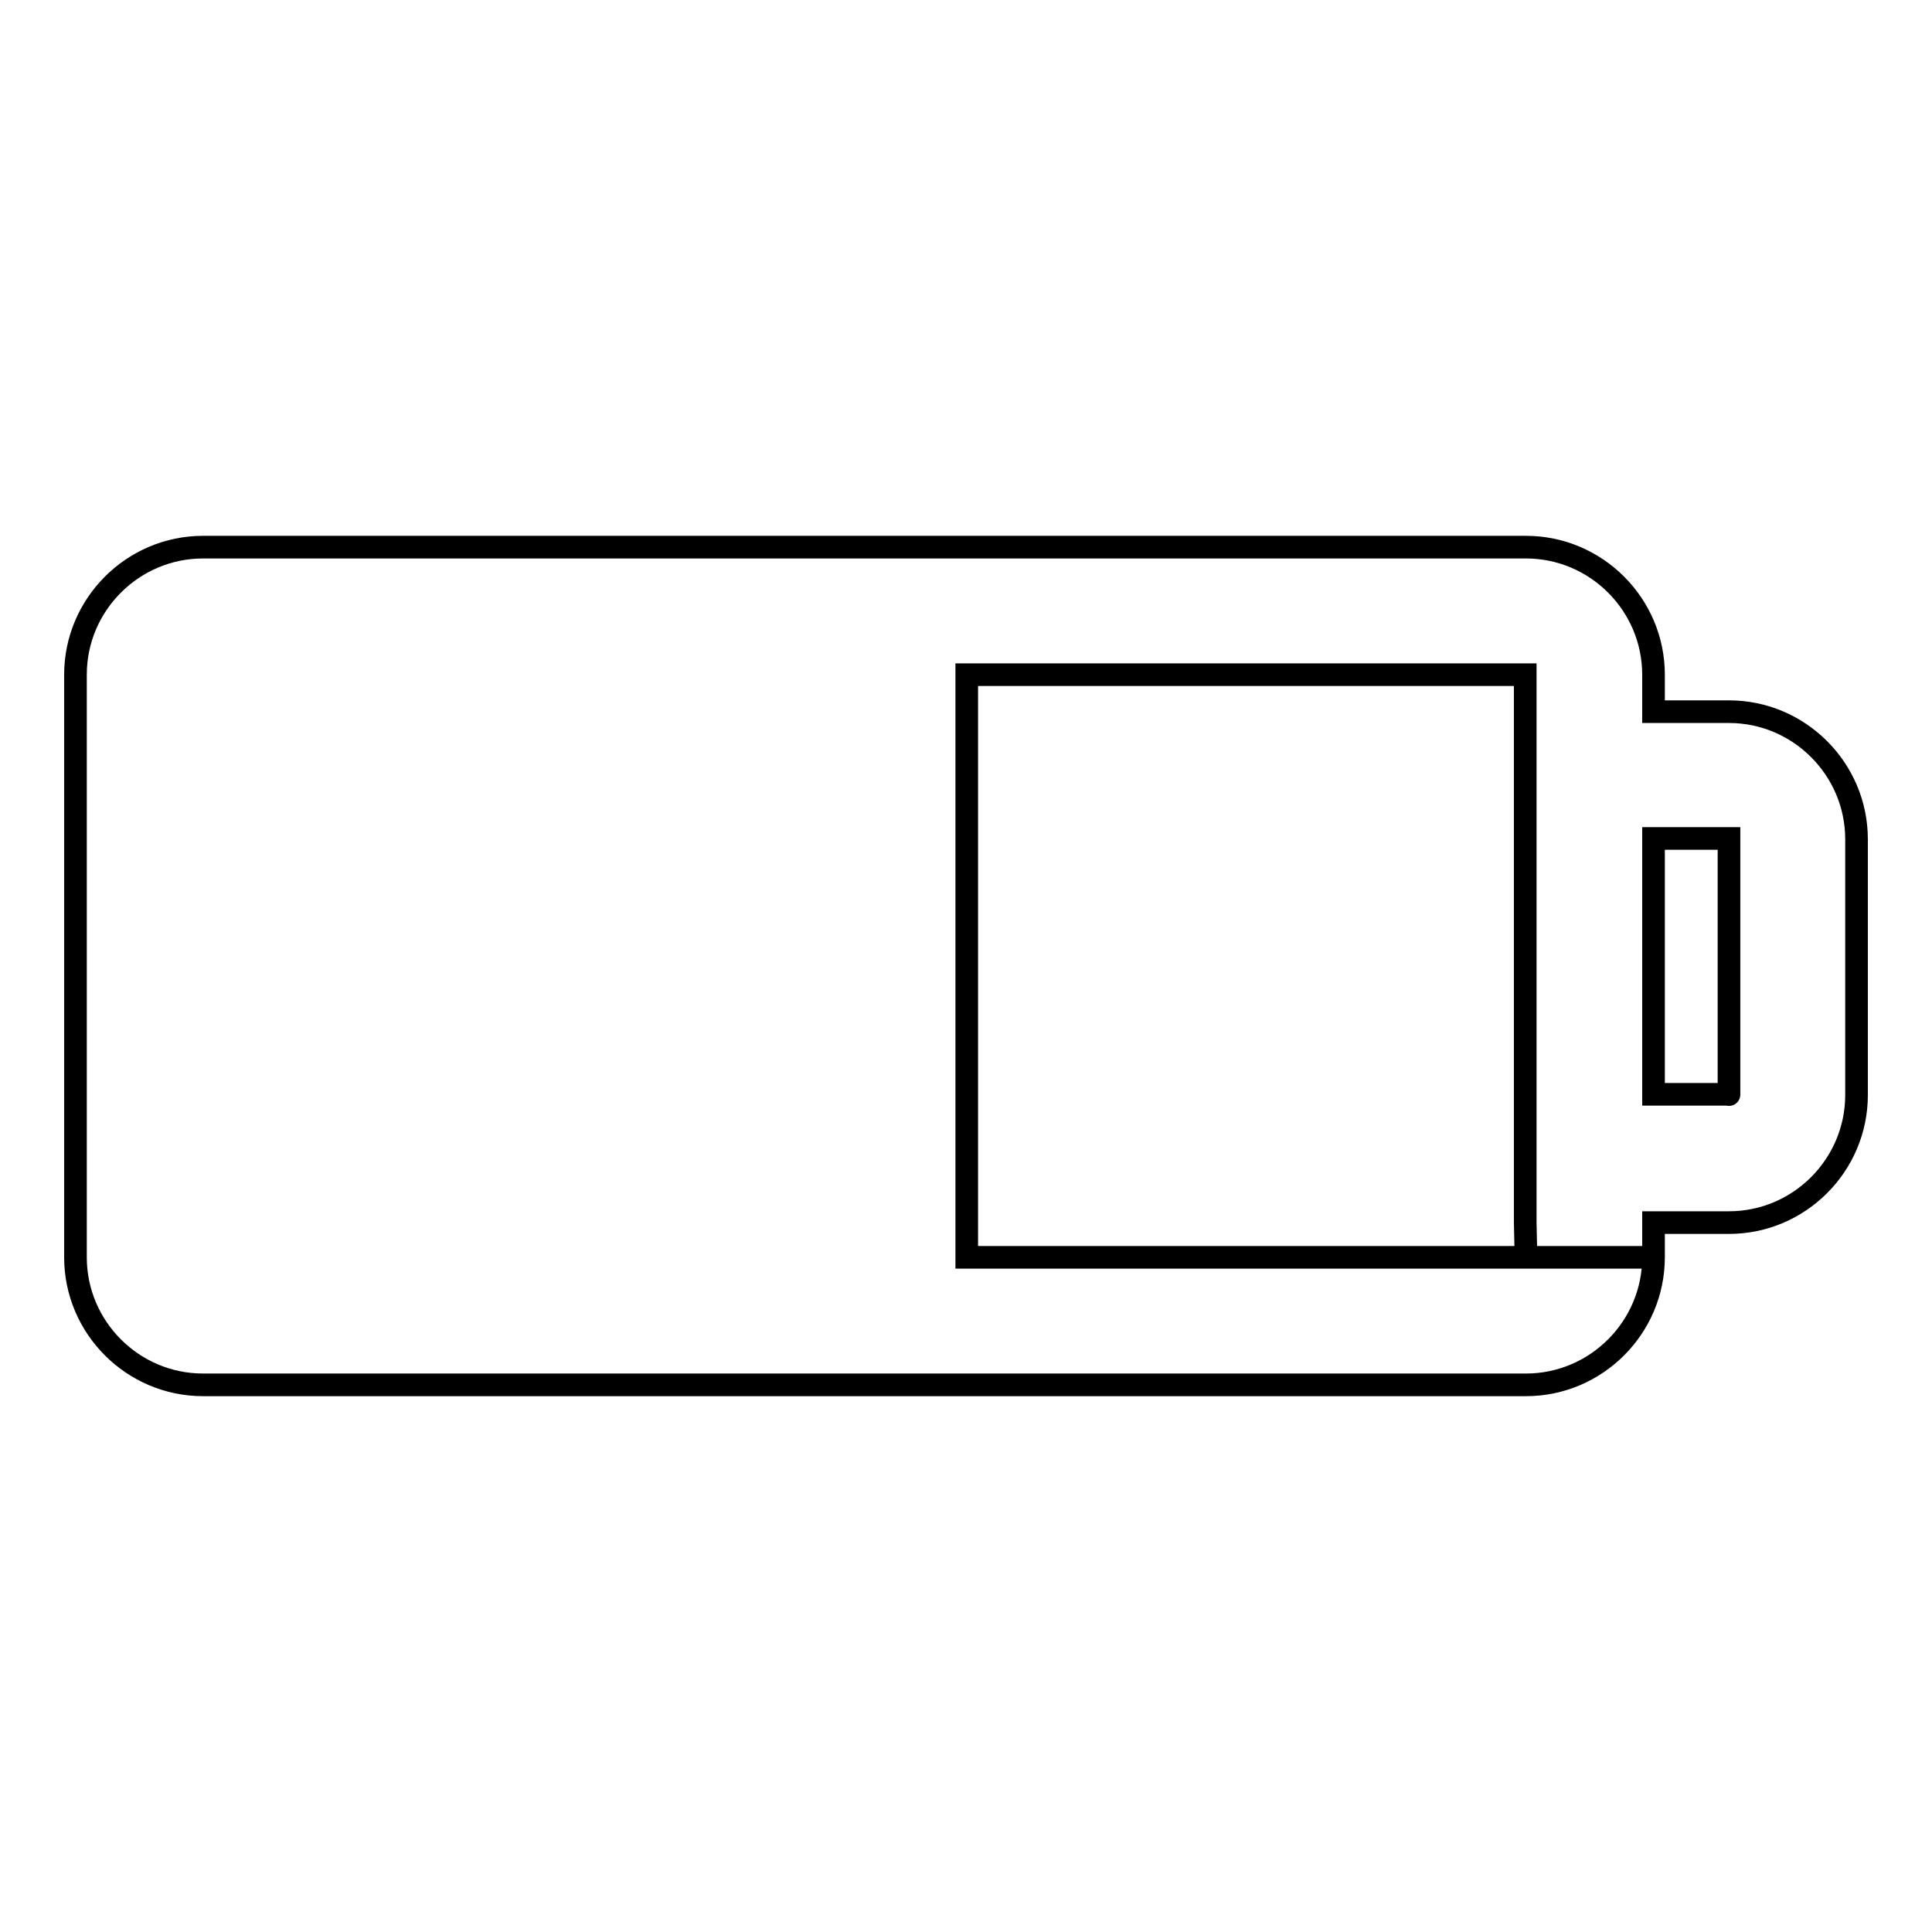 <?xml version="1.0" encoding="utf-8"?>
<!-- Svg Vector Icons : http://www.onlinewebfonts.com/icon -->
<!DOCTYPE svg PUBLIC "-//W3C//DTD SVG 1.1//EN" "http://www.w3.org/Graphics/SVG/1.1/DTD/svg11.dtd">
<svg version="1.1" xmlns="http://www.w3.org/2000/svg" xmlns:xlink="http://www.w3.org/1999/xlink" x="0px" y="0px" viewBox="0 0 256 256" enable-background="new 0 0 256 256" xml:space="preserve">
<g> <path stroke-width="3" fill-opacity="0" stroke="#000000"  d="M229.1,94.3h-10v-4.9c0-9.3-7.6-16.9-16.9-16.9H26.9c-9.3,0-16.9,7.6-16.9,16.9v77.2 c0,9.3,7.6,16.9,16.9,16.9h175.3c9.3,0,16.9-7.6,16.9-16.9V162h10c9.3,0,16.9-7.6,16.9-16.9v-33.9C246,101.9,238.4,94.3,229.1,94.3 z M202.2,166.6c0,0,0,0,17,0h-91.1V89.4h74l0,4.9l0,0V162h0L202.2,166.6z M229.1,145C229.1,145,229.1,145.1,229.1,145l-10,0v-33.9 h10c0,0,0,0,0,0V145z"/></g>
</svg>
